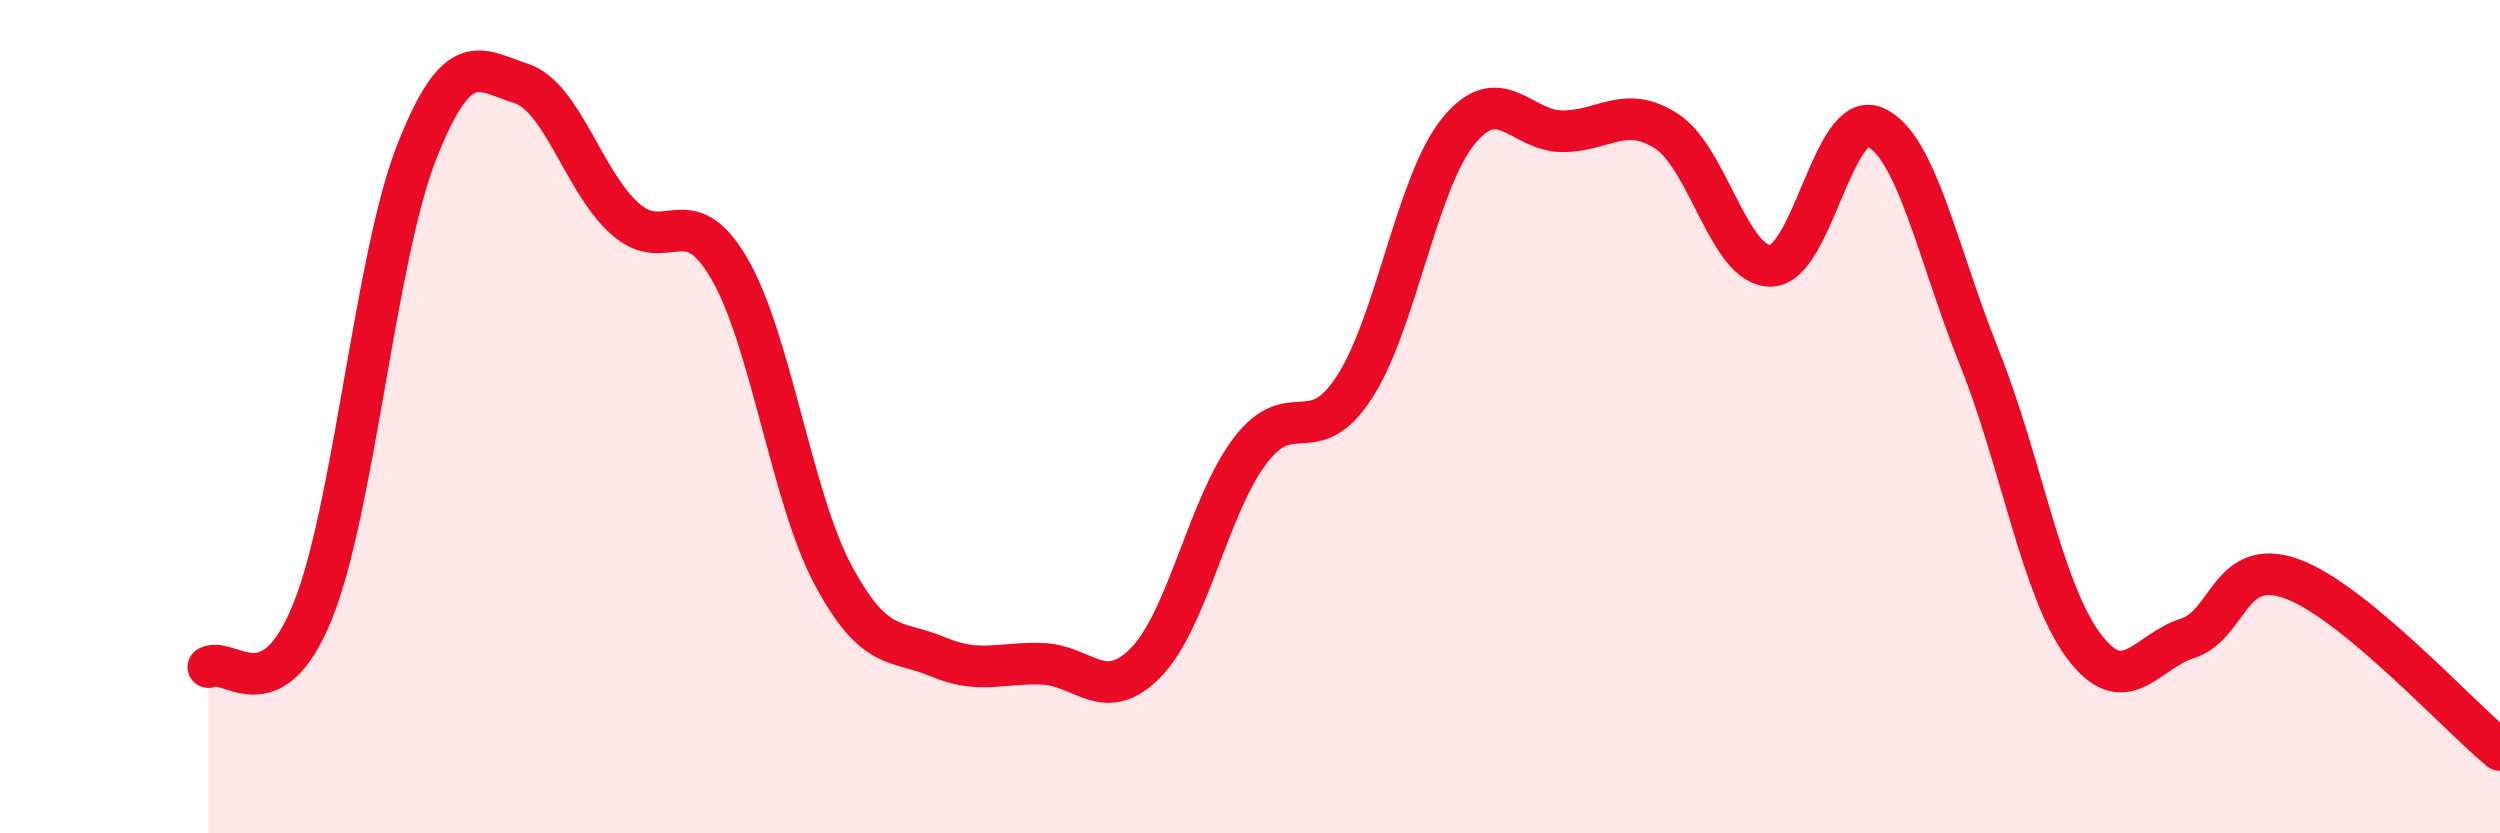 
    <svg width="60" height="20" viewBox="0 0 60 20" xmlns="http://www.w3.org/2000/svg">
      <path
        d="M 5,16.01 C 5.5,15.74 6.5,17.15 7.5,14.68 C 8.5,12.21 9,6.19 10,3.65 C 11,1.11 11.5,1.68 12.5,2 C 13.5,2.32 14,4.36 15,5.25 C 16,6.14 16.5,4.73 17.5,6.44 C 18.5,8.15 19,11.95 20,13.81 C 21,15.67 21.5,15.34 22.5,15.76 C 23.5,16.18 24,15.9 25,15.93 C 26,15.96 26.5,16.92 27.5,15.9 C 28.5,14.88 29,12.14 30,10.82 C 31,9.5 31.5,10.83 32.5,9.3 C 33.5,7.77 34,4.38 35,3.15 C 36,1.92 36.5,3.15 37.5,3.15 C 38.5,3.15 39,2.5 40,3.15 C 41,3.8 41.5,6.4 42.5,6.38 C 43.5,6.36 44,2.61 45,3.05 C 46,3.49 46.5,6.08 47.5,8.57 C 48.5,11.06 49,14.14 50,15.49 C 51,16.84 51.5,15.64 52.5,15.32 C 53.5,15 53.5,13.35 55,13.89 C 56.5,14.43 59,17.18 60,18L60 20L5 20Z"
        fill="#EB0A25"
        opacity="0.1"
        stroke-linecap="round"
        stroke-linejoin="round"
      />
      <path
        d="M 5,16.01 C 5.5,15.74 6.5,17.15 7.5,14.68 C 8.5,12.21 9,6.19 10,3.65 C 11,1.11 11.5,1.68 12.5,2 C 13.5,2.32 14,4.36 15,5.25 C 16,6.14 16.5,4.73 17.5,6.44 C 18.5,8.15 19,11.95 20,13.81 C 21,15.67 21.5,15.34 22.5,15.76 C 23.5,16.18 24,15.9 25,15.93 C 26,15.96 26.5,16.92 27.5,15.9 C 28.5,14.88 29,12.14 30,10.82 C 31,9.5 31.5,10.83 32.5,9.3 C 33.5,7.77 34,4.38 35,3.15 C 36,1.92 36.5,3.15 37.5,3.15 C 38.5,3.15 39,2.5 40,3.15 C 41,3.8 41.5,6.4 42.5,6.38 C 43.5,6.36 44,2.61 45,3.05 C 46,3.49 46.5,6.08 47.5,8.57 C 48.5,11.06 49,14.14 50,15.49 C 51,16.84 51.5,15.64 52.5,15.32 C 53.5,15 53.5,13.35 55,13.89 C 56.5,14.43 59,17.18 60,18"
        stroke="#EB0A25"
        stroke-width="1"
        fill="none"
        stroke-linecap="round"
        stroke-linejoin="round"
      />
    </svg>
  
